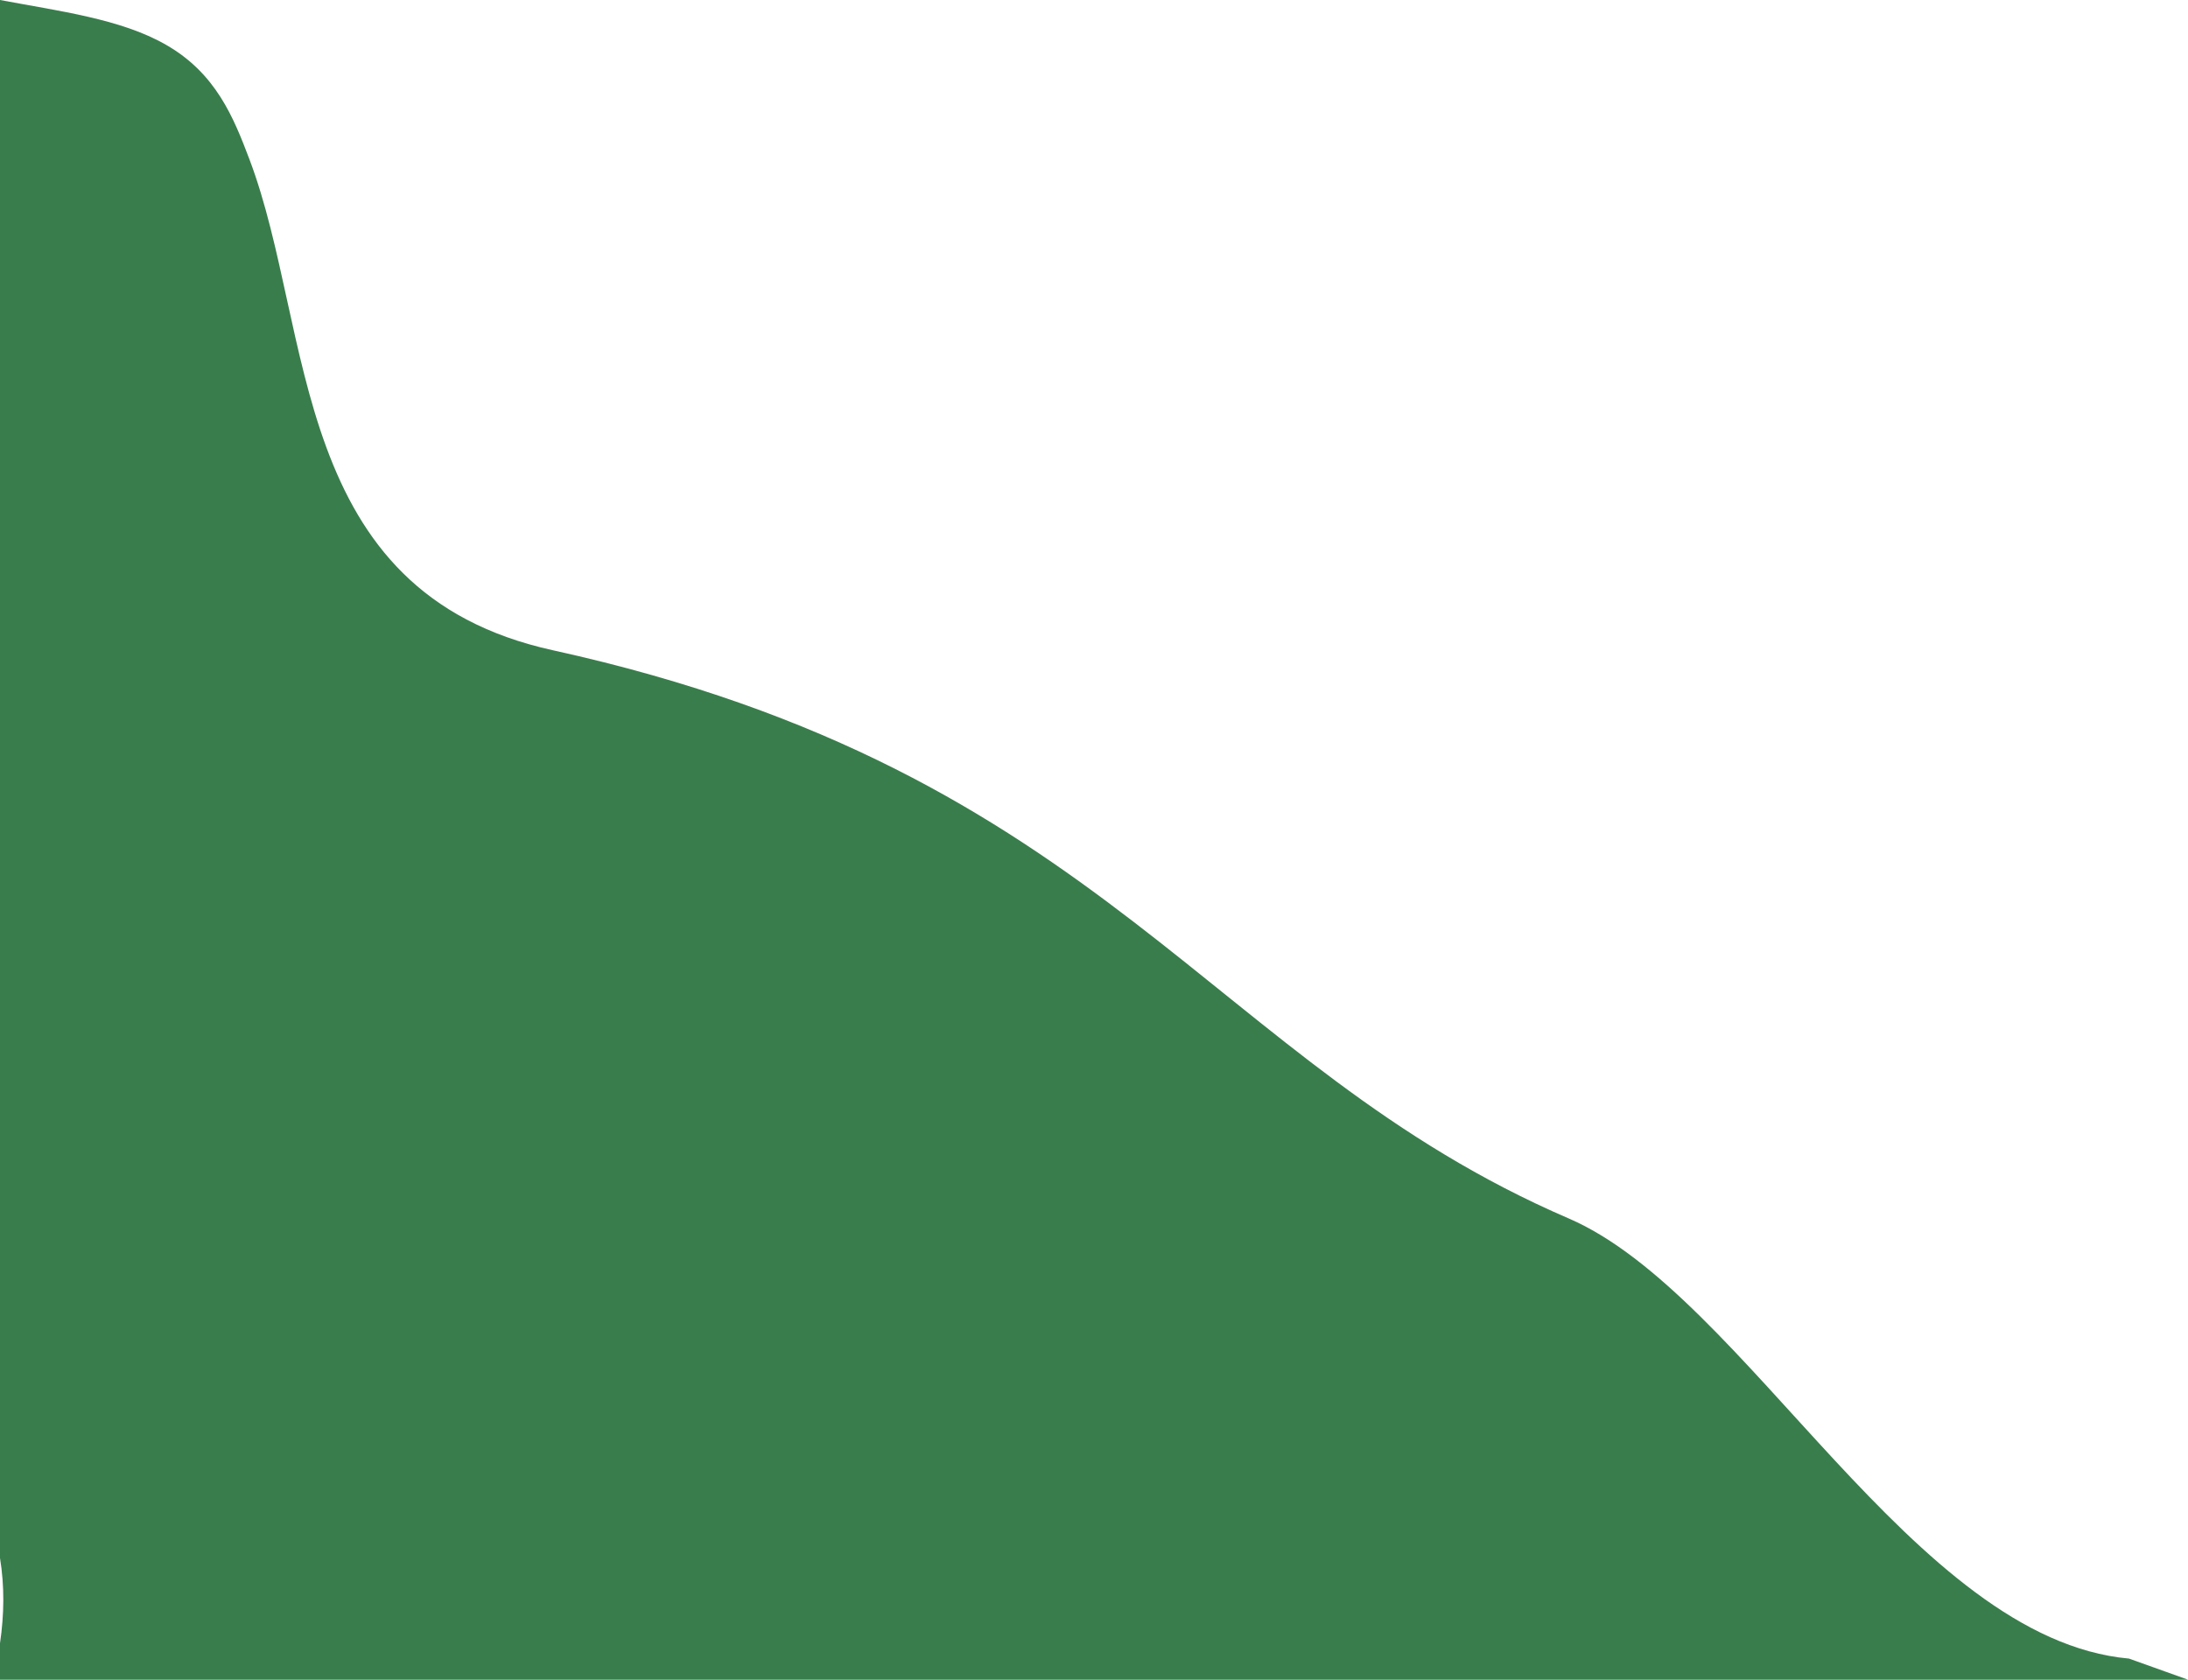 <svg width="896" height="688" viewBox="0 0 896 688" fill="none" xmlns="http://www.w3.org/2000/svg">
<path d="M67.839 18.27C88.486 30.019 95.696 48.237 102.168 65.317C128.796 135.706 118.145 242.531 226.376 266.339C453.162 316.233 495.438 435.738 642.423 499.089C714.768 530.298 783.517 671.386 871.839 679.357L896 688H0V673.094C1.721 661.397 1.884 649.7 0 638.158V0C24.17 4.555 49.405 7.712 67.839 18.27Z" fill="#397D4C"/>
</svg>
